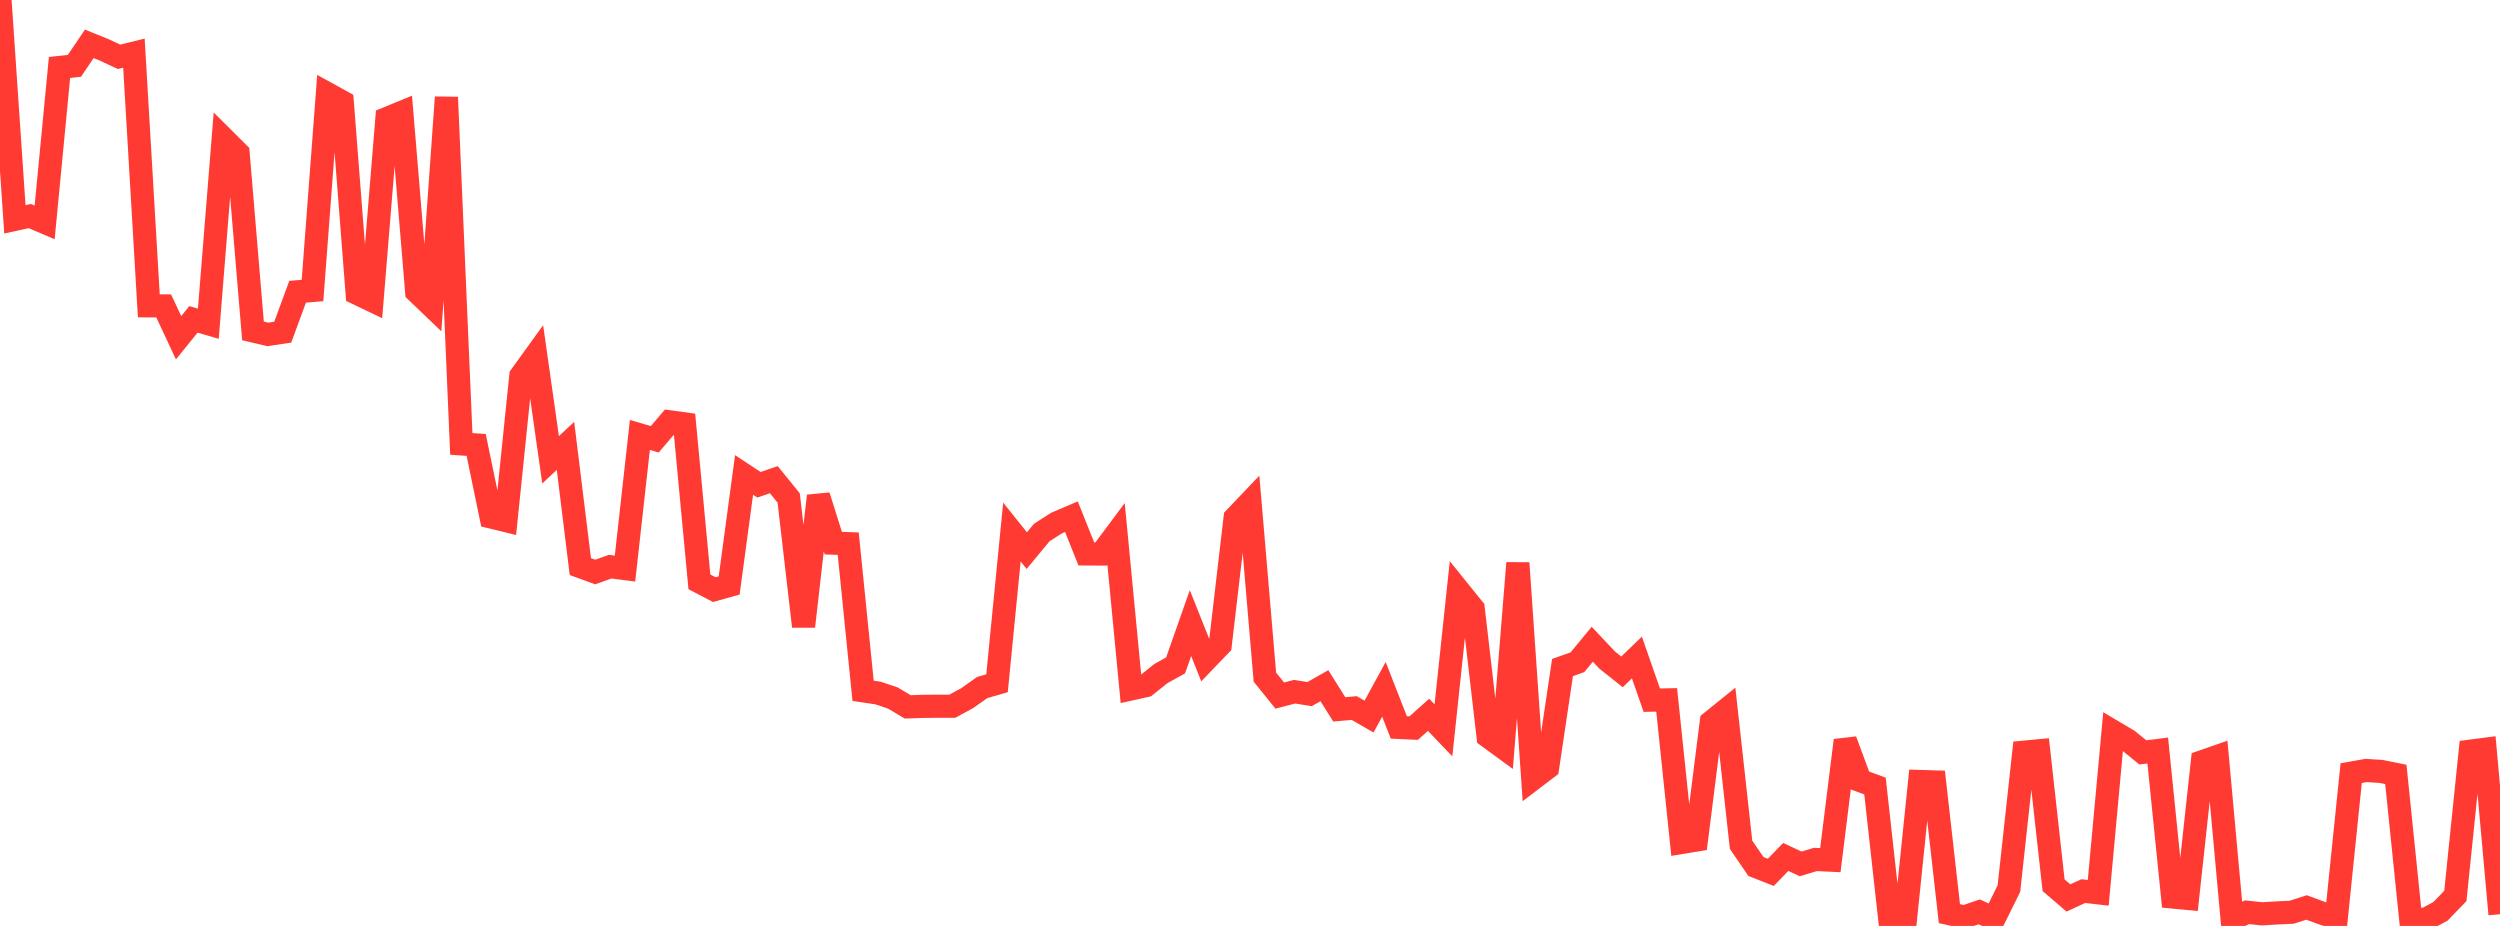 <?xml version="1.0" standalone="no"?>
<!DOCTYPE svg PUBLIC "-//W3C//DTD SVG 1.1//EN" "http://www.w3.org/Graphics/SVG/1.1/DTD/svg11.dtd">

<svg width="135" height="50" viewBox="0 0 135 50" preserveAspectRatio="none" 
  xmlns="http://www.w3.org/2000/svg"
  xmlns:xlink="http://www.w3.org/1999/xlink">


<polyline points="0.0, 0.0 0.804, 11.844 1.607, 11.667 2.411, 12.01 3.214, 3.643 4.018, 3.556 4.821, 2.368 5.625, 2.692 6.429, 3.068 7.232, 2.87 8.036, 16.514 8.839, 16.519 9.643, 18.238 10.446, 17.247 11.25, 17.482 12.054, 7.468 12.857, 8.268 13.661, 17.869 14.464, 18.058 15.268, 17.937 16.071, 15.756 16.875, 15.687 17.679, 5.061 18.482, 5.503 19.286, 15.842 20.089, 16.227 20.893, 6.399 21.696, 6.069 22.5, 15.749 23.304, 16.519 24.107, 5.253 24.911, 23.971 25.714, 24.027 26.518, 27.918 27.321, 28.114 28.125, 20.296 28.929, 19.183 29.732, 24.83 30.536, 24.076 31.339, 30.596 32.143, 30.889 32.946, 30.601 33.75, 30.703 34.554, 23.486 35.357, 23.722 36.161, 22.779 36.964, 22.889 37.768, 31.42 38.571, 31.84 39.375, 31.615 40.179, 25.647 40.982, 26.178 41.786, 25.903 42.589, 26.891 43.393, 33.825 44.196, 26.779 45.0, 29.33 45.804, 29.357 46.607, 37.304 47.411, 37.422 48.214, 37.693 49.018, 38.171 49.821, 38.144 50.625, 38.136 51.429, 38.135 52.232, 37.698 53.036, 37.129 53.839, 36.897 54.643, 28.731 55.446, 29.734 56.25, 28.761 57.054, 28.244 57.857, 27.901 58.661, 29.913 59.464, 29.917 60.268, 28.838 61.071, 37.203 61.875, 37.025 62.679, 36.378 63.482, 35.932 64.286, 33.647 65.089, 35.66 65.893, 34.823 66.696, 27.965 67.5, 27.121 68.304, 36.565 69.107, 37.561 69.911, 37.352 70.714, 37.483 71.518, 37.027 72.321, 38.306 73.125, 38.233 73.929, 38.694 74.732, 37.224 75.536, 39.281 76.339, 39.318 77.143, 38.6 77.946, 39.439 78.75, 31.871 79.554, 32.868 80.357, 39.771 81.161, 40.359 81.964, 30.404 82.768, 42.064 83.571, 41.453 84.375, 36.047 85.179, 35.763 85.982, 34.791 86.786, 35.643 87.589, 36.281 88.393, 35.505 89.196, 37.808 90.0, 37.794 90.804, 45.493 91.607, 45.361 92.411, 38.984 93.214, 38.337 94.018, 45.618 94.821, 46.792 95.625, 47.107 96.429, 46.274 97.232, 46.65 98.036, 46.41 98.839, 46.448 99.643, 39.981 100.446, 42.15 101.25, 42.446 102.054, 49.703 102.857, 50.0 103.661, 42.2 104.464, 42.224 105.268, 49.336 106.071, 49.517 106.875, 49.24 107.679, 49.606 108.482, 47.981 109.286, 40.619 110.089, 40.543 110.893, 47.802 111.696, 48.49 112.5, 48.119 113.304, 48.212 114.107, 39.502 114.911, 39.978 115.714, 40.629 116.518, 40.529 117.321, 48.438 118.125, 48.514 118.929, 41.13 119.732, 40.851 120.536, 49.652 121.339, 49.26 122.143, 49.347 122.946, 49.299 123.75, 49.261 124.554, 49.003 125.357, 49.299 126.161, 49.56 126.964, 41.75 127.768, 41.606 128.571, 41.656 129.375, 41.818 130.179, 49.643 130.982, 49.644 131.786, 49.213 132.589, 48.381 133.393, 40.565 134.196, 40.46 135.0, 49.368" fill="none" stroke="#ff3a33" stroke-width="1.25"/>

</svg>